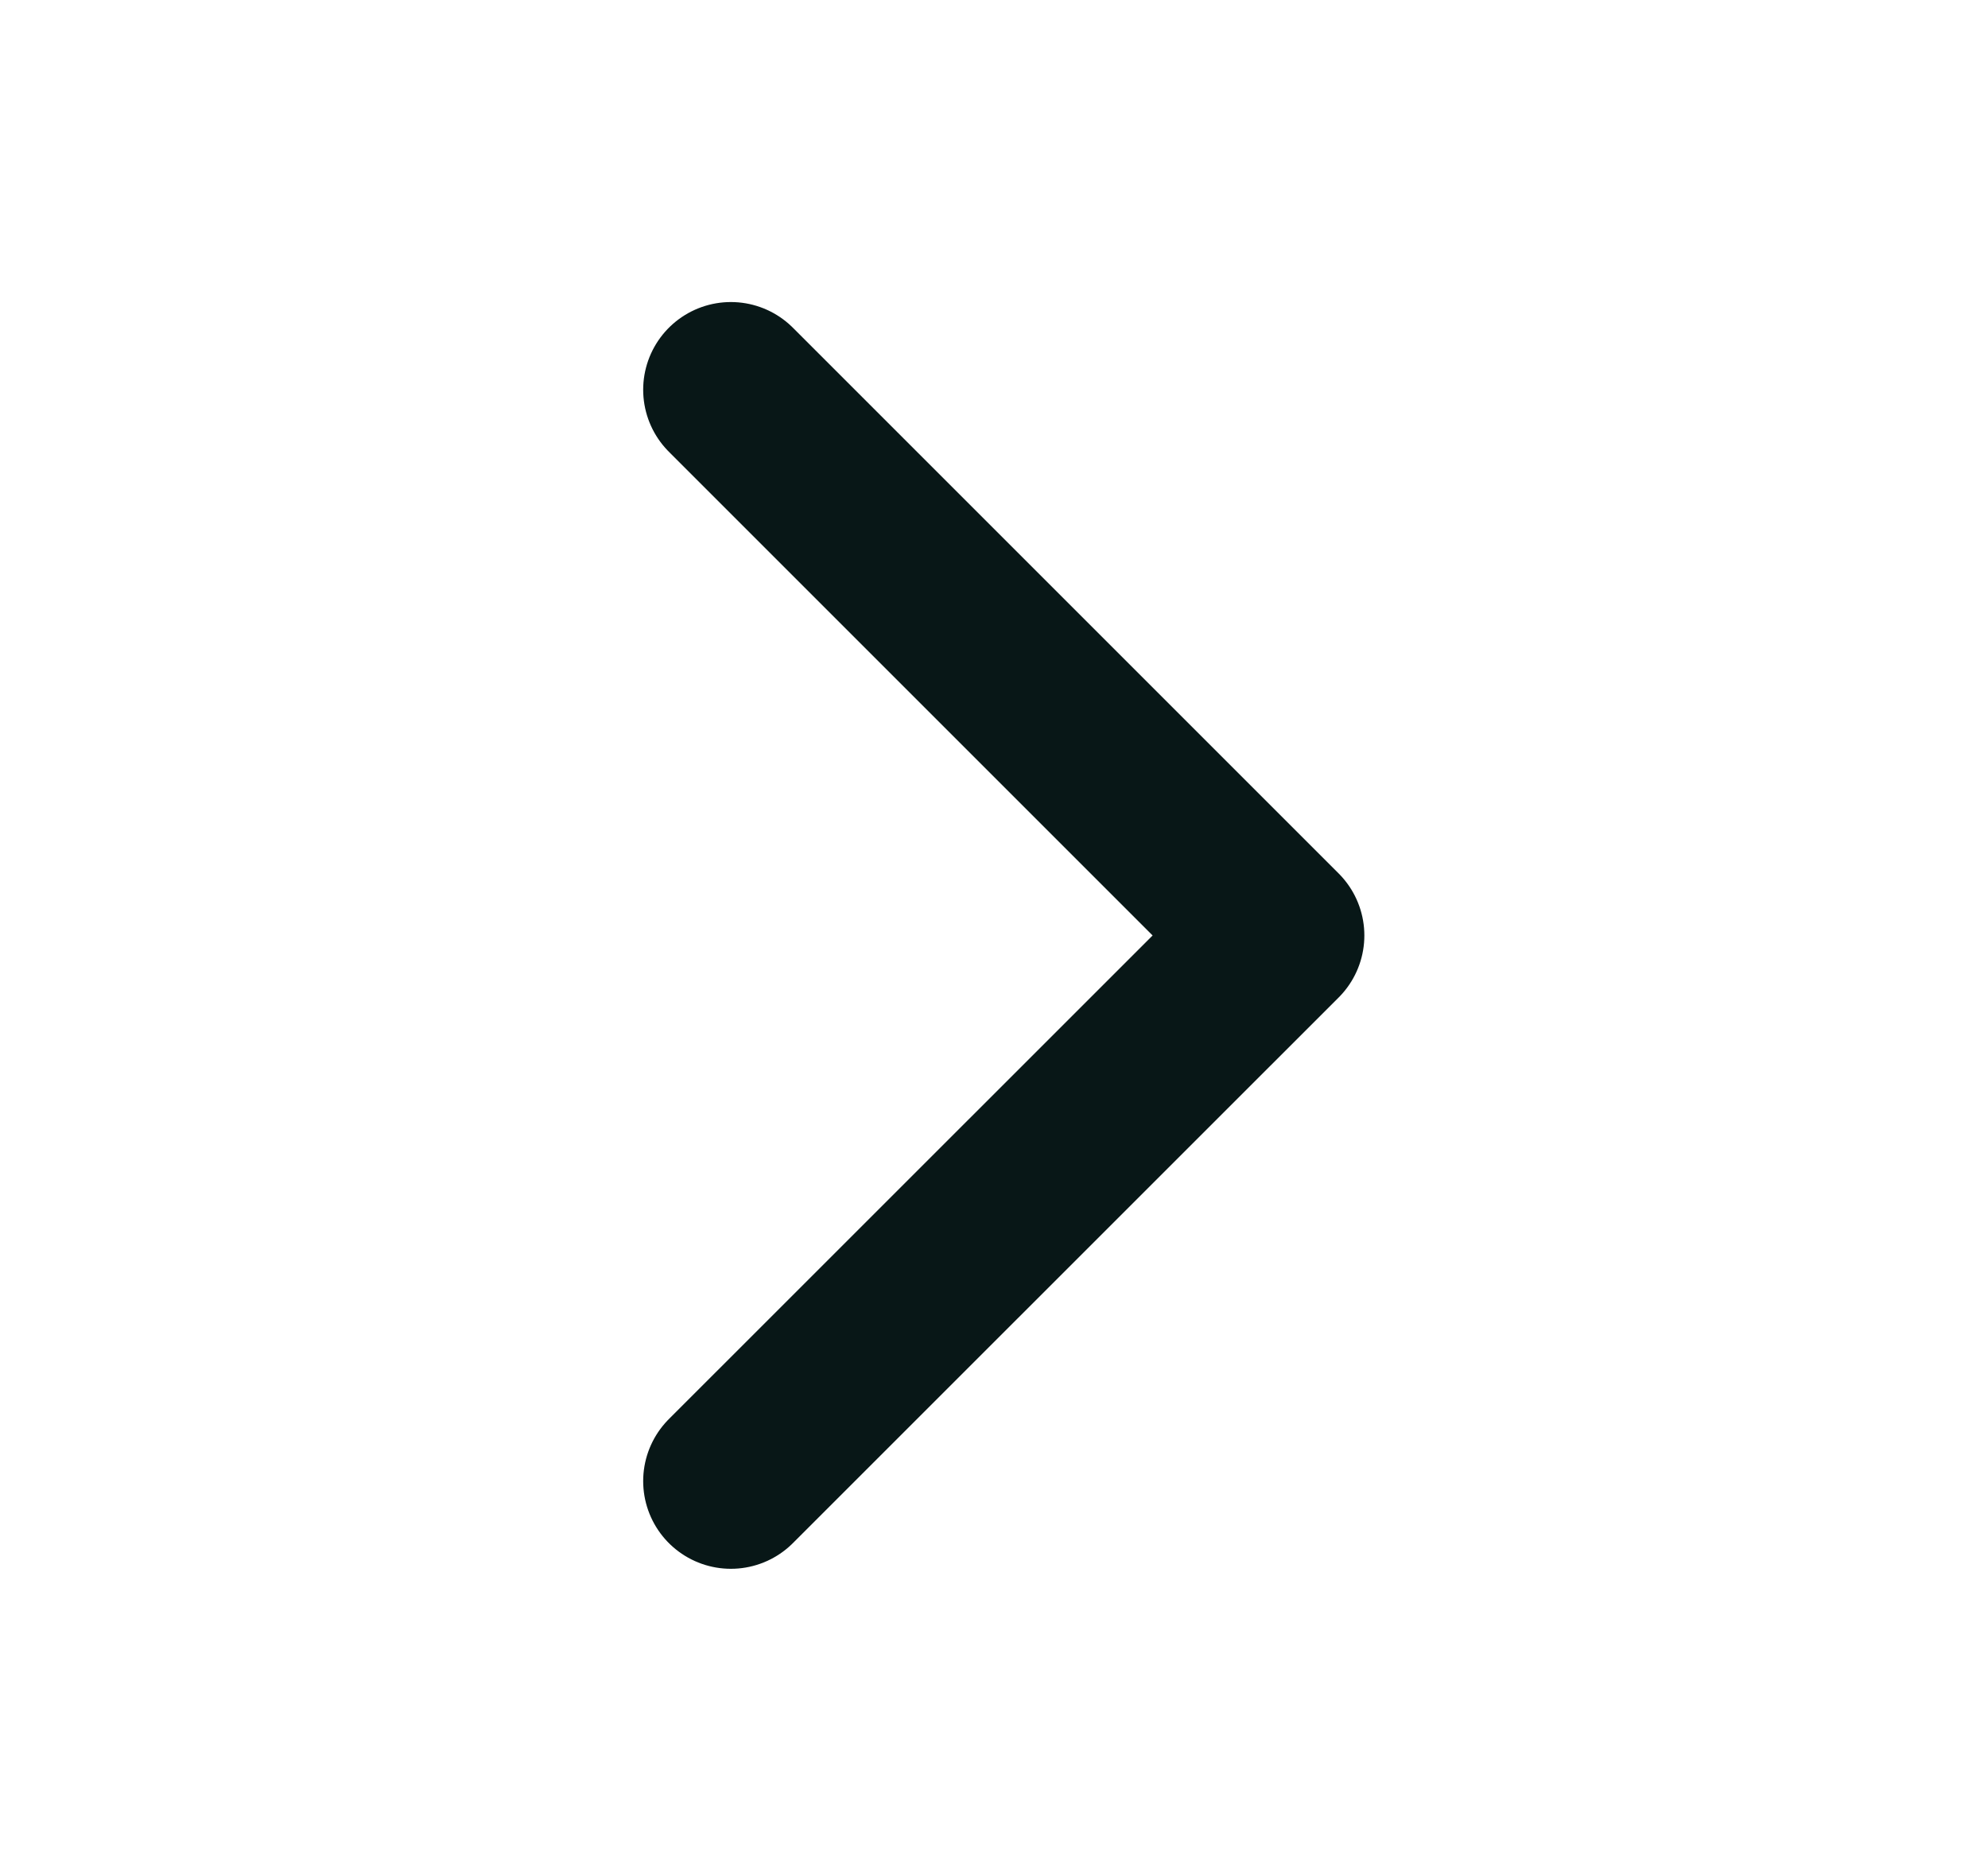 <svg width="17" height="16" viewBox="0 0 17 16" fill="none" xmlns="http://www.w3.org/2000/svg">
<path d="M6.25 3.333L10.917 8L6.25 12.666" stroke="#081717" stroke-width="1.5" stroke-linecap="round" stroke-linejoin="round"/>
</svg>

